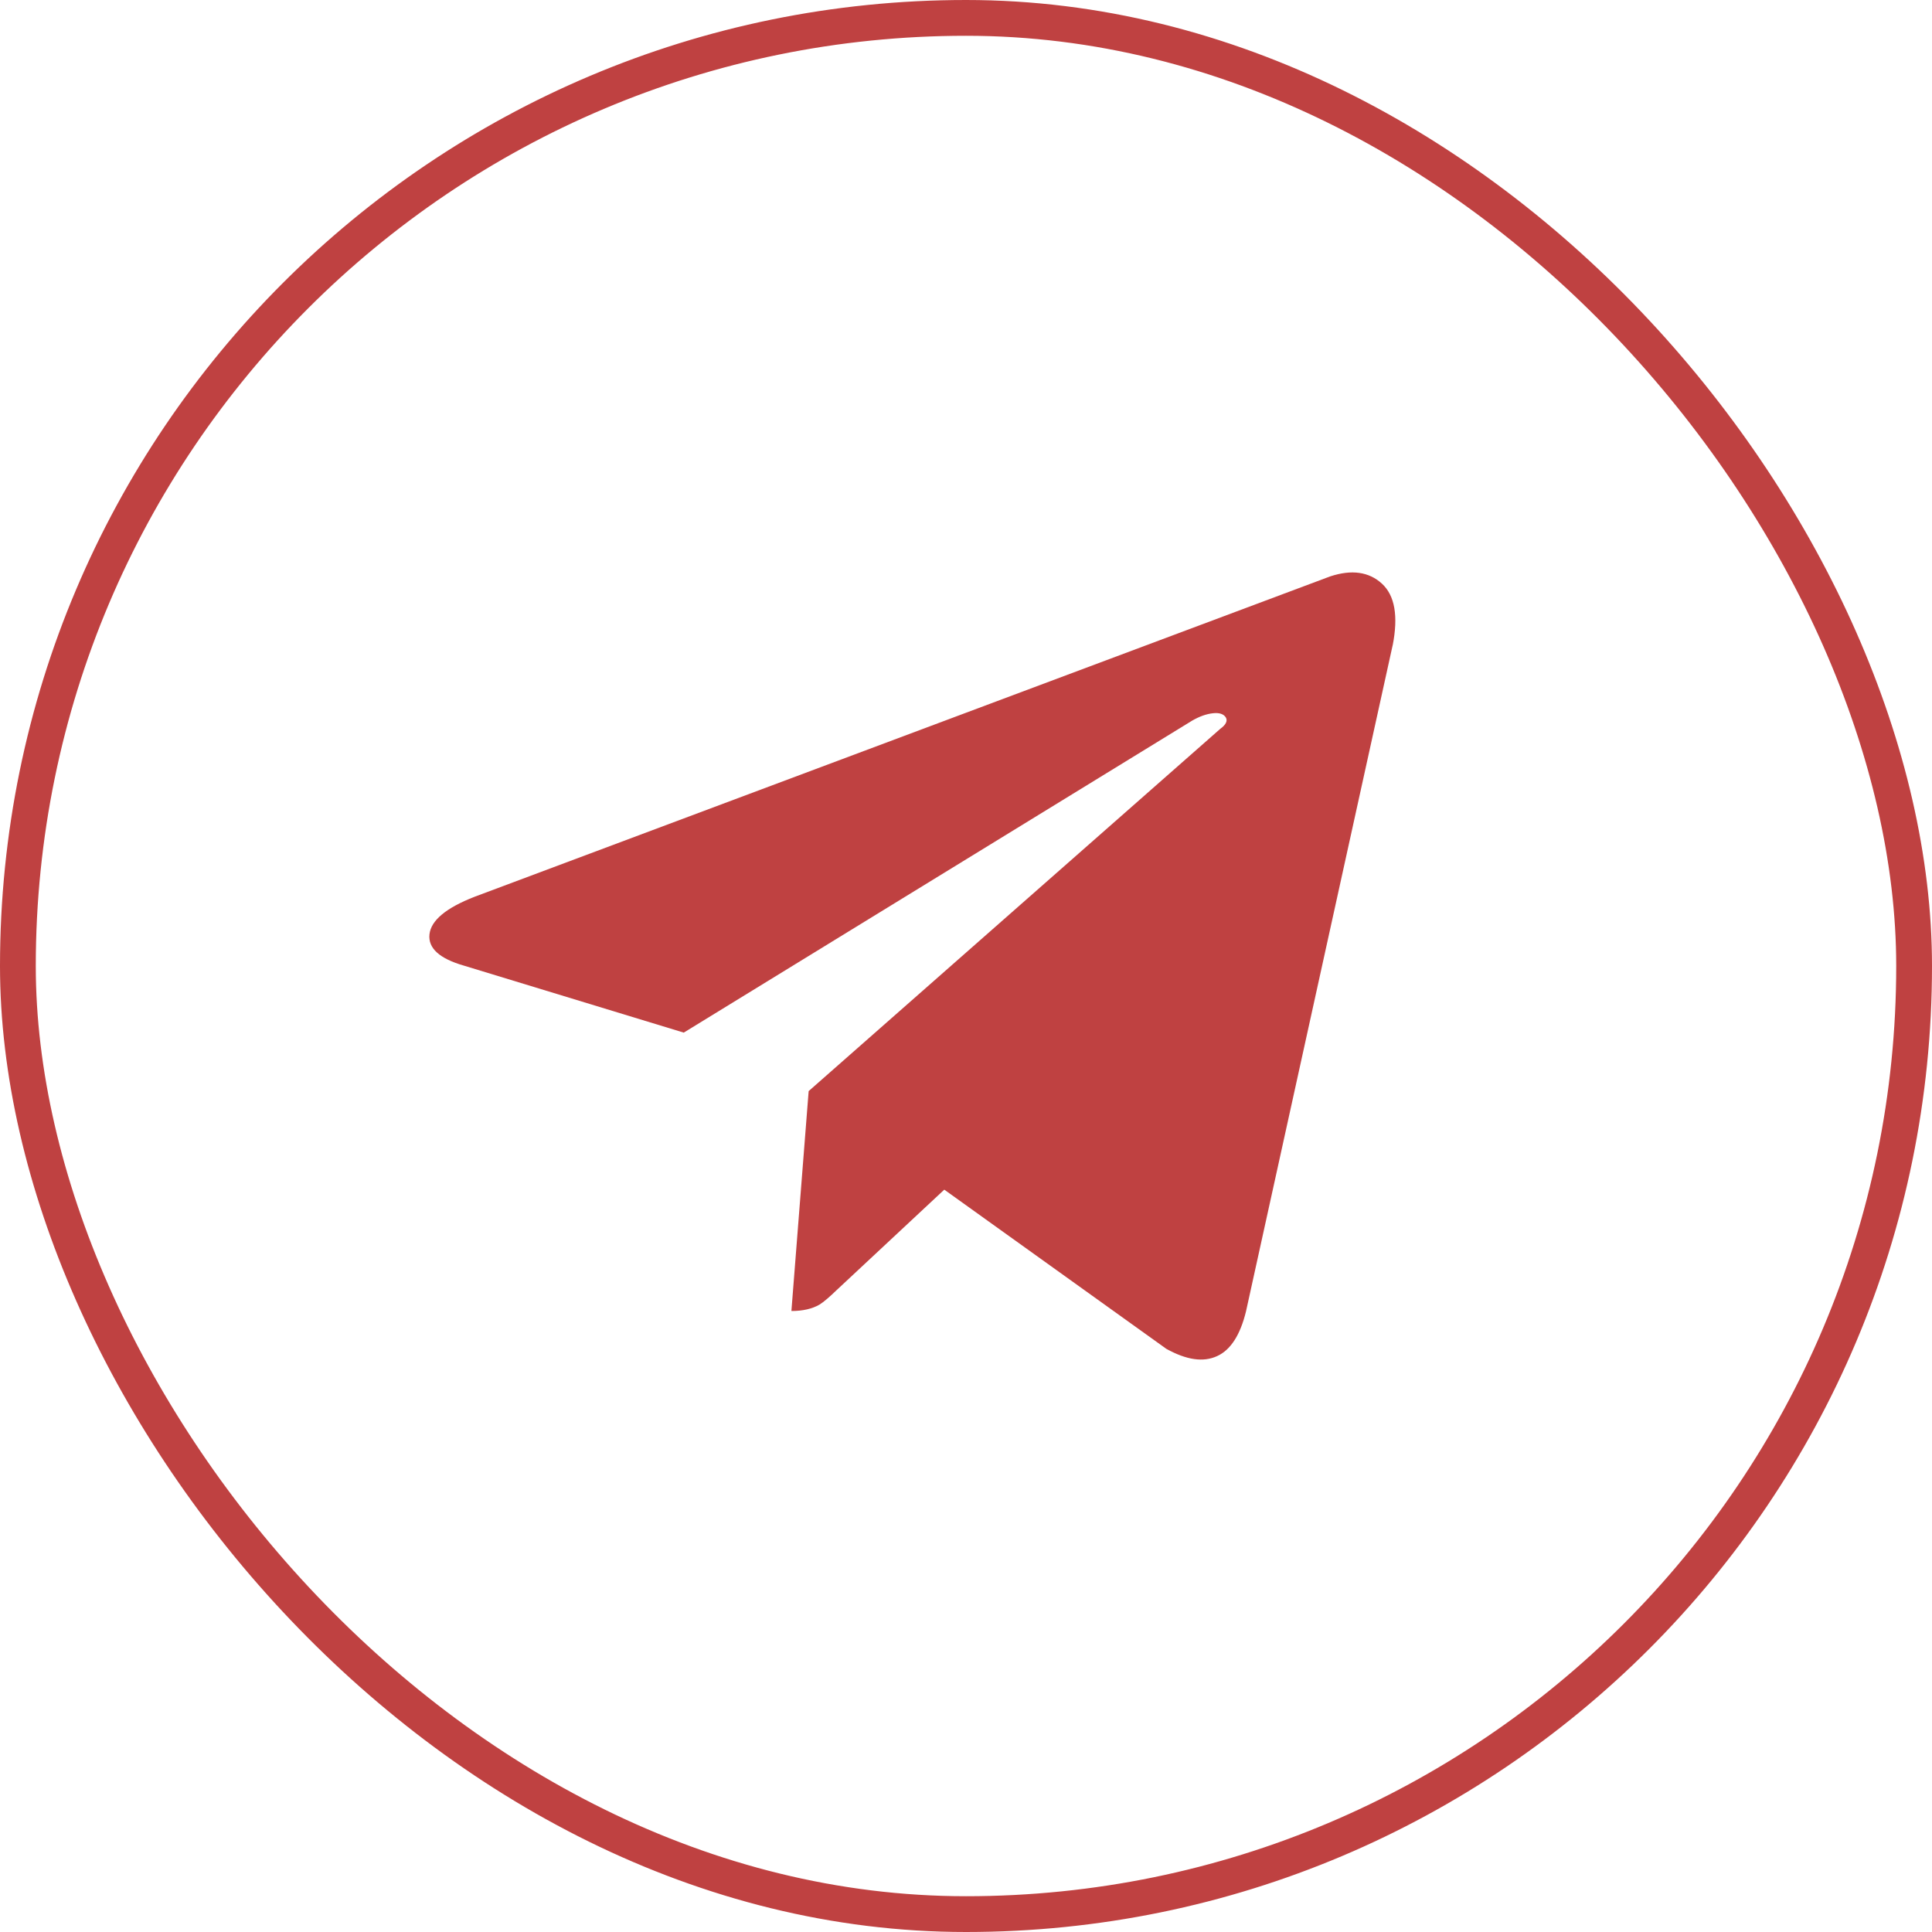 <?xml version="1.0" encoding="UTF-8"?> <svg xmlns="http://www.w3.org/2000/svg" width="54" height="54" viewBox="0 0 54 54" fill="none"><path d="M38.925 18.036L34.827 36.65C34.666 37.314 34.394 37.735 34.017 37.904C33.633 38.081 33.165 38.013 32.6 37.701L26.393 33.251L23.384 36.059C23.181 36.256 23.021 36.392 22.902 36.466C22.7 36.582 22.441 36.643 22.12 36.643L22.602 30.497L34.108 20.37C34.269 20.254 34.317 20.146 34.261 20.051C34.199 19.956 34.08 19.915 33.898 19.936C33.717 19.956 33.528 20.024 33.326 20.139L19.111 28.862L12.967 26.99C12.283 26.793 11.962 26.502 12.004 26.115C12.046 25.728 12.464 25.376 13.267 25.064L37.18 16.11C37.78 15.913 38.262 15.981 38.625 16.313C38.988 16.646 39.086 17.222 38.925 18.043V18.036Z" fill="#BF4141"></path><rect x="0.5" y="0.5" width="53" height="53" rx="26.5" stroke="#BF4141"></rect></svg> 